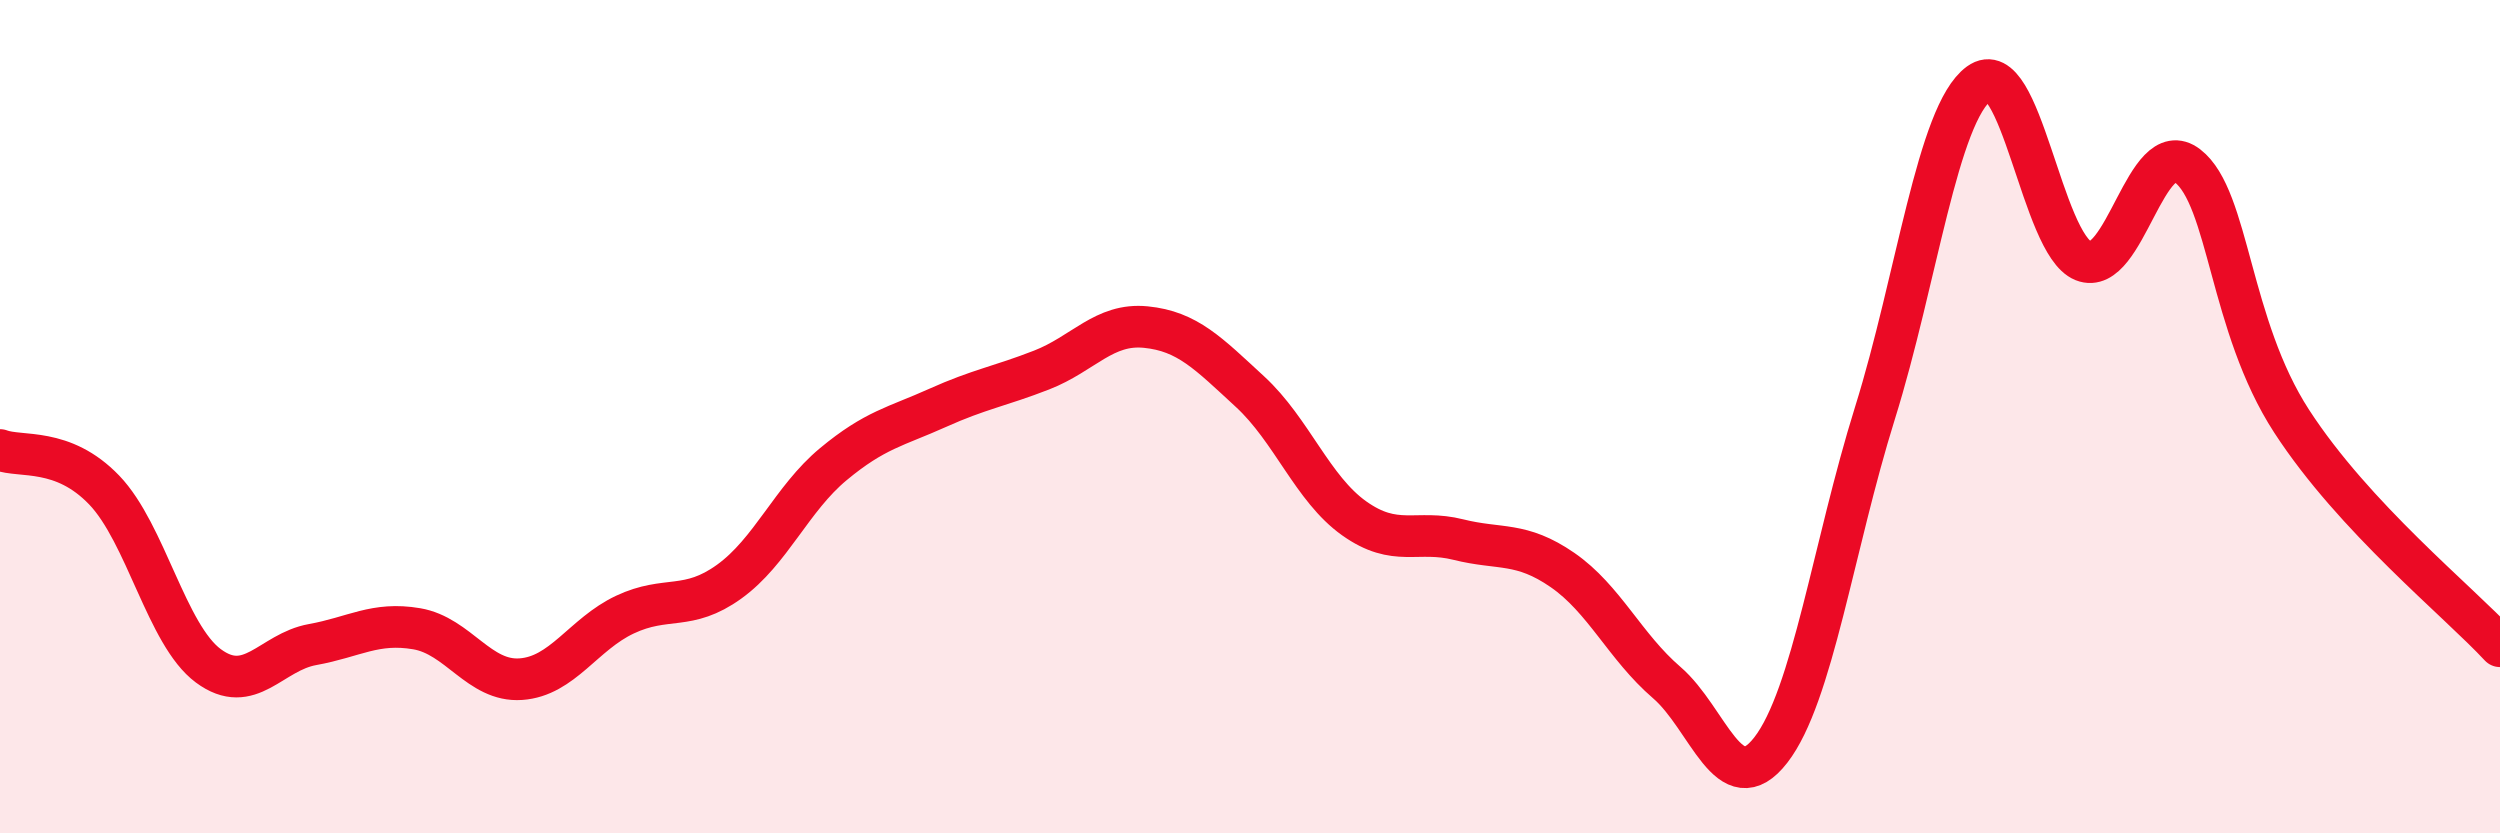 
    <svg width="60" height="20" viewBox="0 0 60 20" xmlns="http://www.w3.org/2000/svg">
      <path
        d="M 0,10.8 C 0.5,10.99 1.5,10.72 2.5,11.76 C 3.5,12.8 4,15.24 5,15.98 C 6,16.72 6.5,15.65 7.5,15.47 C 8.5,15.29 9,14.92 10,15.09 C 11,15.26 11.5,16.37 12.5,16.3 C 13.5,16.23 14,15.22 15,14.75 C 16,14.28 16.5,14.68 17.5,13.96 C 18.5,13.24 19,11.97 20,11.14 C 21,10.31 21.5,10.24 22.5,9.79 C 23.5,9.34 24,9.27 25,8.88 C 26,8.49 26.5,7.75 27.5,7.85 C 28.5,7.95 29,8.48 30,9.4 C 31,10.32 31.5,11.73 32.5,12.44 C 33.5,13.15 34,12.7 35,12.95 C 36,13.2 36.5,12.99 37.5,13.68 C 38.5,14.37 39,15.52 40,16.38 C 41,17.24 41.5,19.29 42.5,18 C 43.5,16.71 44,13.11 45,9.91 C 46,6.71 46.5,2.73 47.5,2 C 48.5,1.27 49,5.86 50,6.26 C 51,6.66 51.5,3.21 52.5,3.98 C 53.5,4.75 53.5,7.8 55,10.11 C 56.5,12.42 59,14.43 60,15.51L60 20L0 20Z"
        fill="#EB0A25"
        opacity="0.1"
        stroke-linecap="round"
        stroke-linejoin="round"
      />
      <path
        d="M 0,10.8 C 0.5,10.99 1.5,10.72 2.5,11.76 C 3.5,12.8 4,15.24 5,15.98 C 6,16.72 6.5,15.65 7.5,15.47 C 8.5,15.29 9,14.92 10,15.09 C 11,15.26 11.5,16.37 12.5,16.3 C 13.5,16.23 14,15.22 15,14.75 C 16,14.28 16.5,14.68 17.5,13.96 C 18.5,13.24 19,11.97 20,11.14 C 21,10.31 21.5,10.24 22.5,9.79 C 23.5,9.34 24,9.27 25,8.88 C 26,8.49 26.5,7.75 27.5,7.85 C 28.5,7.95 29,8.48 30,9.4 C 31,10.32 31.5,11.73 32.5,12.44 C 33.5,13.15 34,12.7 35,12.95 C 36,13.2 36.5,12.99 37.5,13.68 C 38.5,14.37 39,15.52 40,16.38 C 41,17.24 41.5,19.29 42.5,18 C 43.5,16.71 44,13.11 45,9.91 C 46,6.71 46.5,2.73 47.5,2 C 48.5,1.27 49,5.86 50,6.26 C 51,6.66 51.5,3.21 52.5,3.98 C 53.5,4.75 53.5,7.8 55,10.11 C 56.5,12.42 59,14.43 60,15.51"
        stroke="#EB0A25"
        stroke-width="1"
        fill="none"
        stroke-linecap="round"
        stroke-linejoin="round"
      />
    </svg>
  
